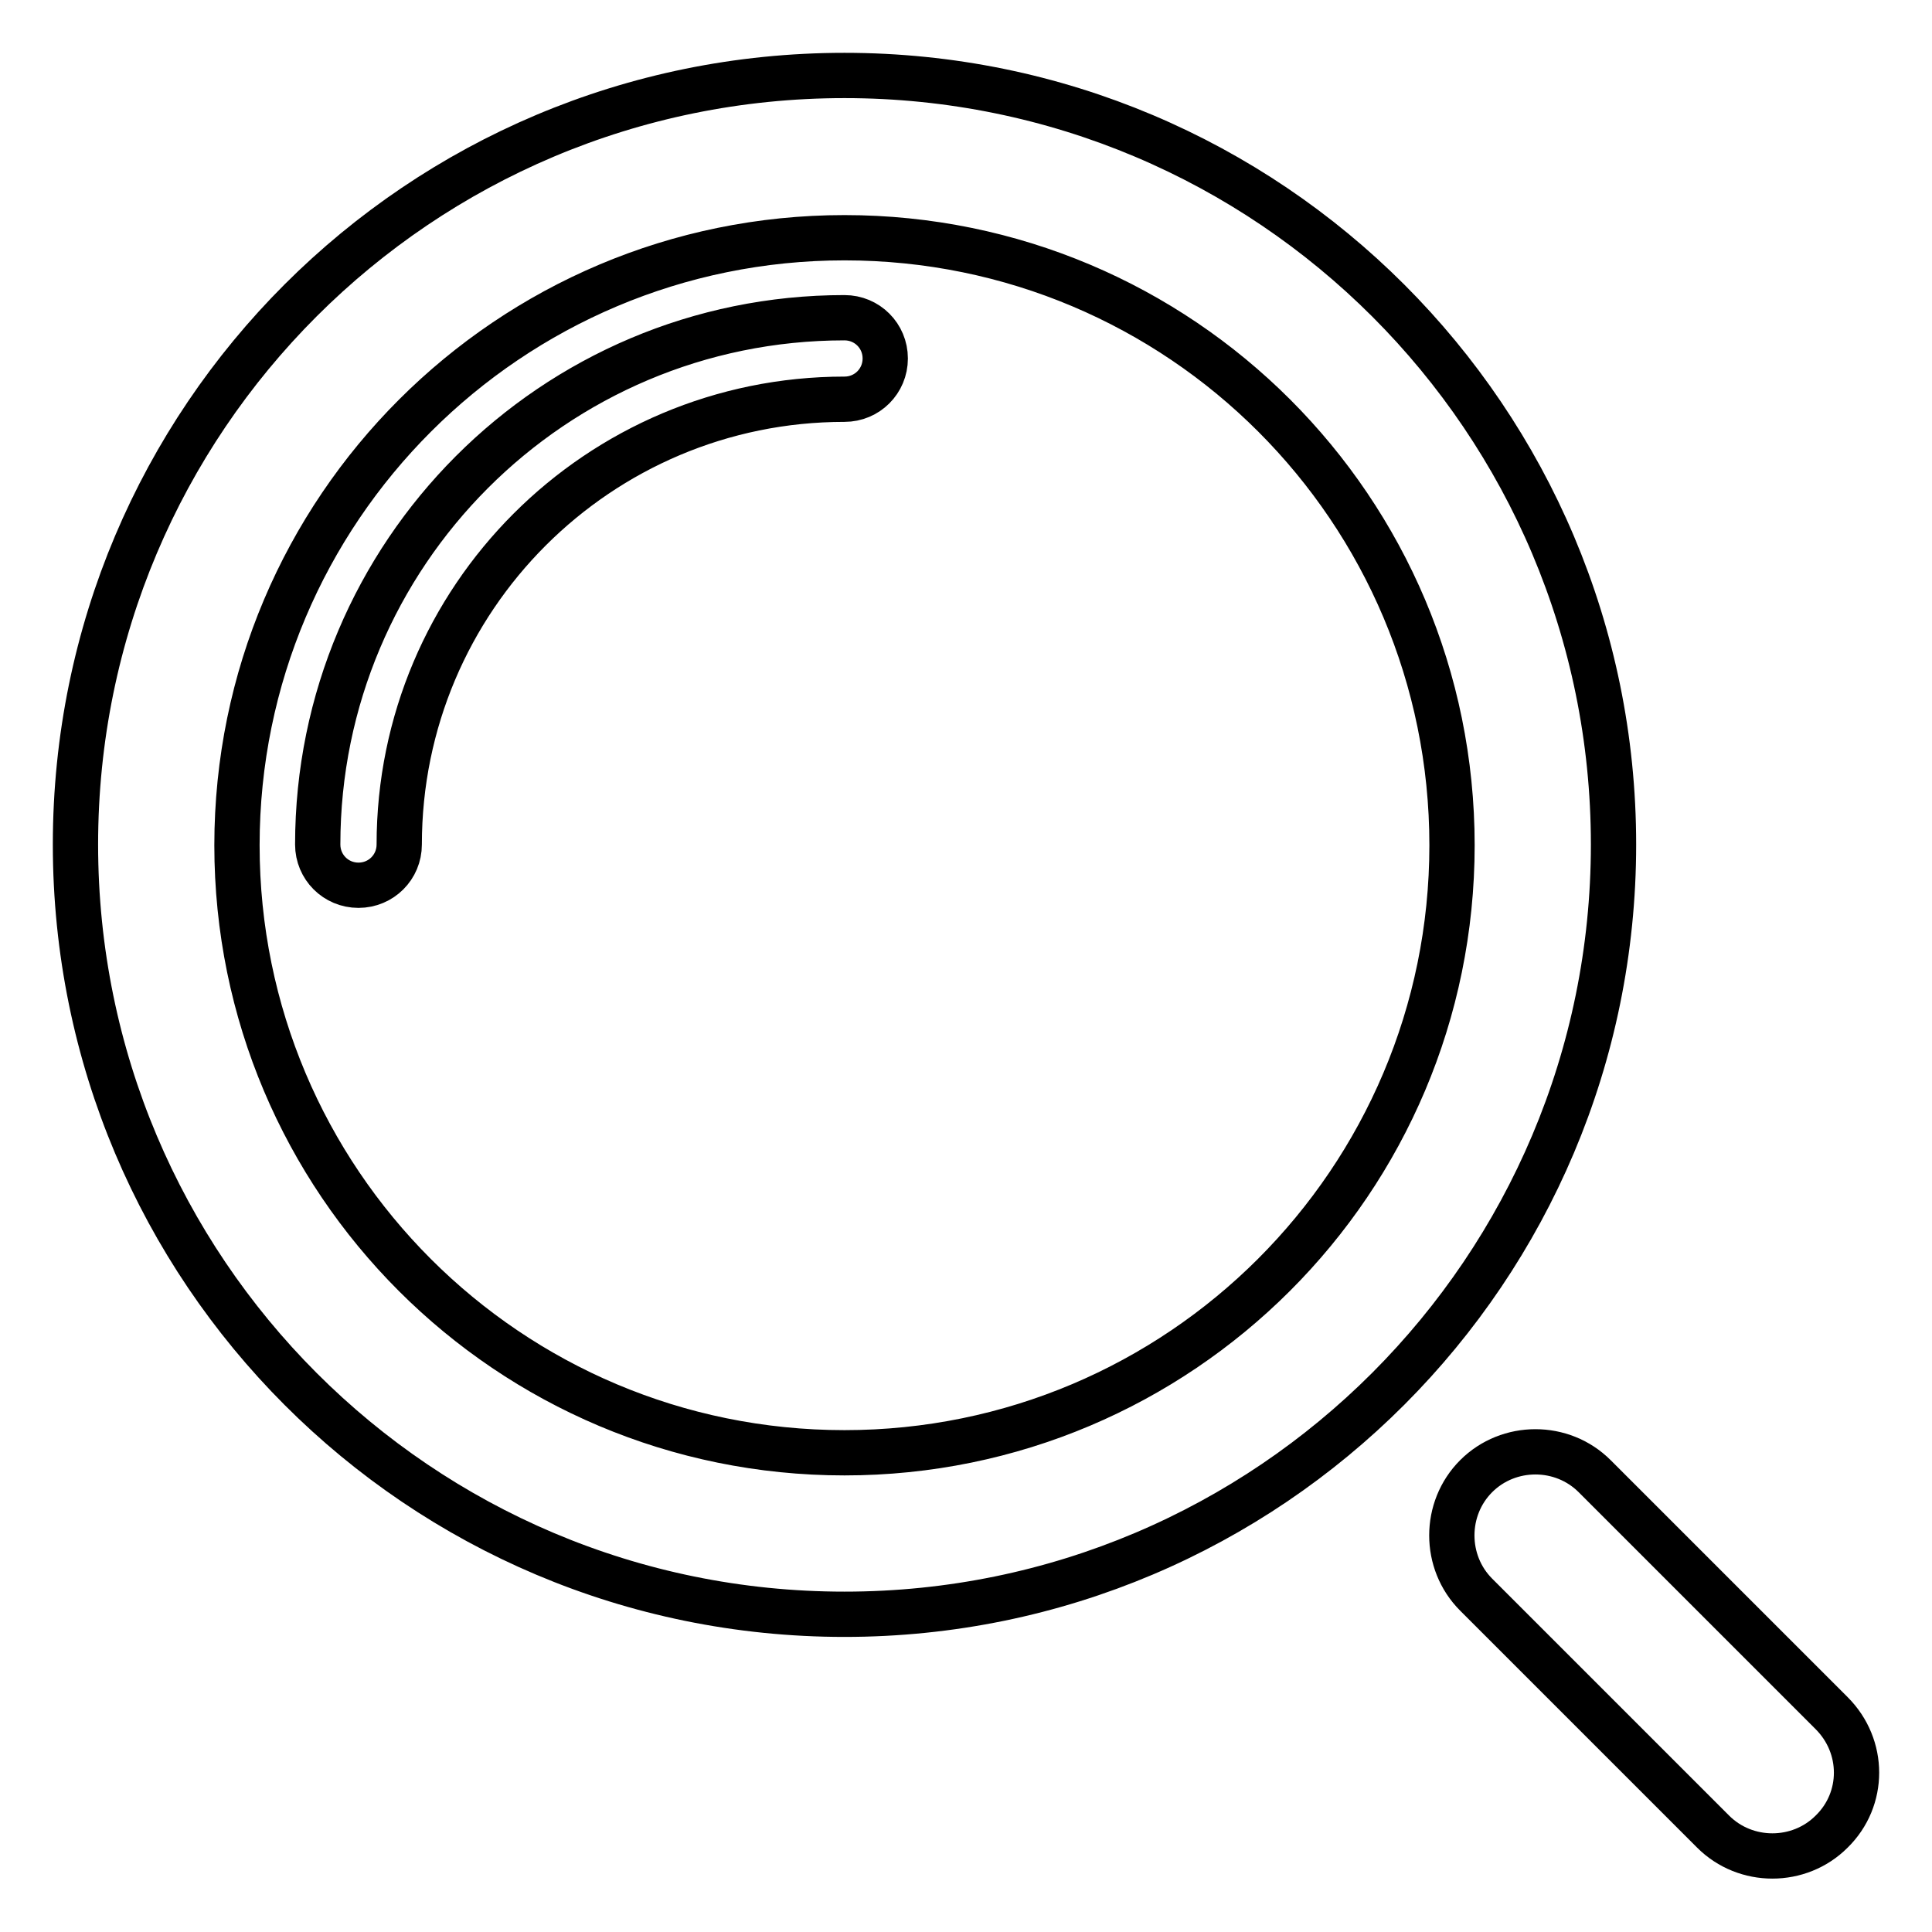 <?xml version="1.0" encoding="utf-8"?>
<!-- Svg Vector Icons : http://www.onlinewebfonts.com/icon -->
<!DOCTYPE svg PUBLIC "-//W3C//DTD SVG 1.1//EN" "http://www.w3.org/Graphics/SVG/1.1/DTD/svg11.dtd">
<svg version="1.1" xmlns="http://www.w3.org/2000/svg" xmlns:xlink="http://www.w3.org/1999/xlink" x="0px" y="0px" viewBox="0 0 256 256" enable-background="new 0 0 256 256" xml:space="preserve">
<g> <path stroke-width="6" fill-opacity="0" stroke="#000000"  d="M111.9,52.9c-32.6,0-59,26.4-59,59c0,3-2.4,5.4-5.4,5.4c-3,0-5.4-2.4-5.4-5.4c0-38.5,31.2-69.8,69.8-69.8 l0,0c3,0,5.4,2.4,5.4,5.4C117.3,50.5,114.9,52.9,111.9,52.9z M242.7,242.7c-4.3,4.3-11.4,4.3-15.7,0c0,0,0,0,0,0l-31.4-31.4 c-4.3-4.3-4.3-11.4,0-15.7s11.4-4.3,15.7,0l31.4,31.4C247.1,231.4,247.1,238.4,242.7,242.7L242.7,242.7L242.7,242.7z M111.9,213.9 C55.6,213.9,10,168.3,10,111.9S55.6,10,111.9,10c56.3,0,101.9,45.6,101.9,101.9S168.2,213.9,111.9,213.9z M111.9,31.5 c-44.4,0-80.5,36-80.5,80.5c0,44.5,36,80.5,80.5,80.5c44.4,0,80.5-36,80.5-80.5l0,0C192.4,67.5,156.4,31.5,111.9,31.5L111.9,31.5z" /></g>
</svg>